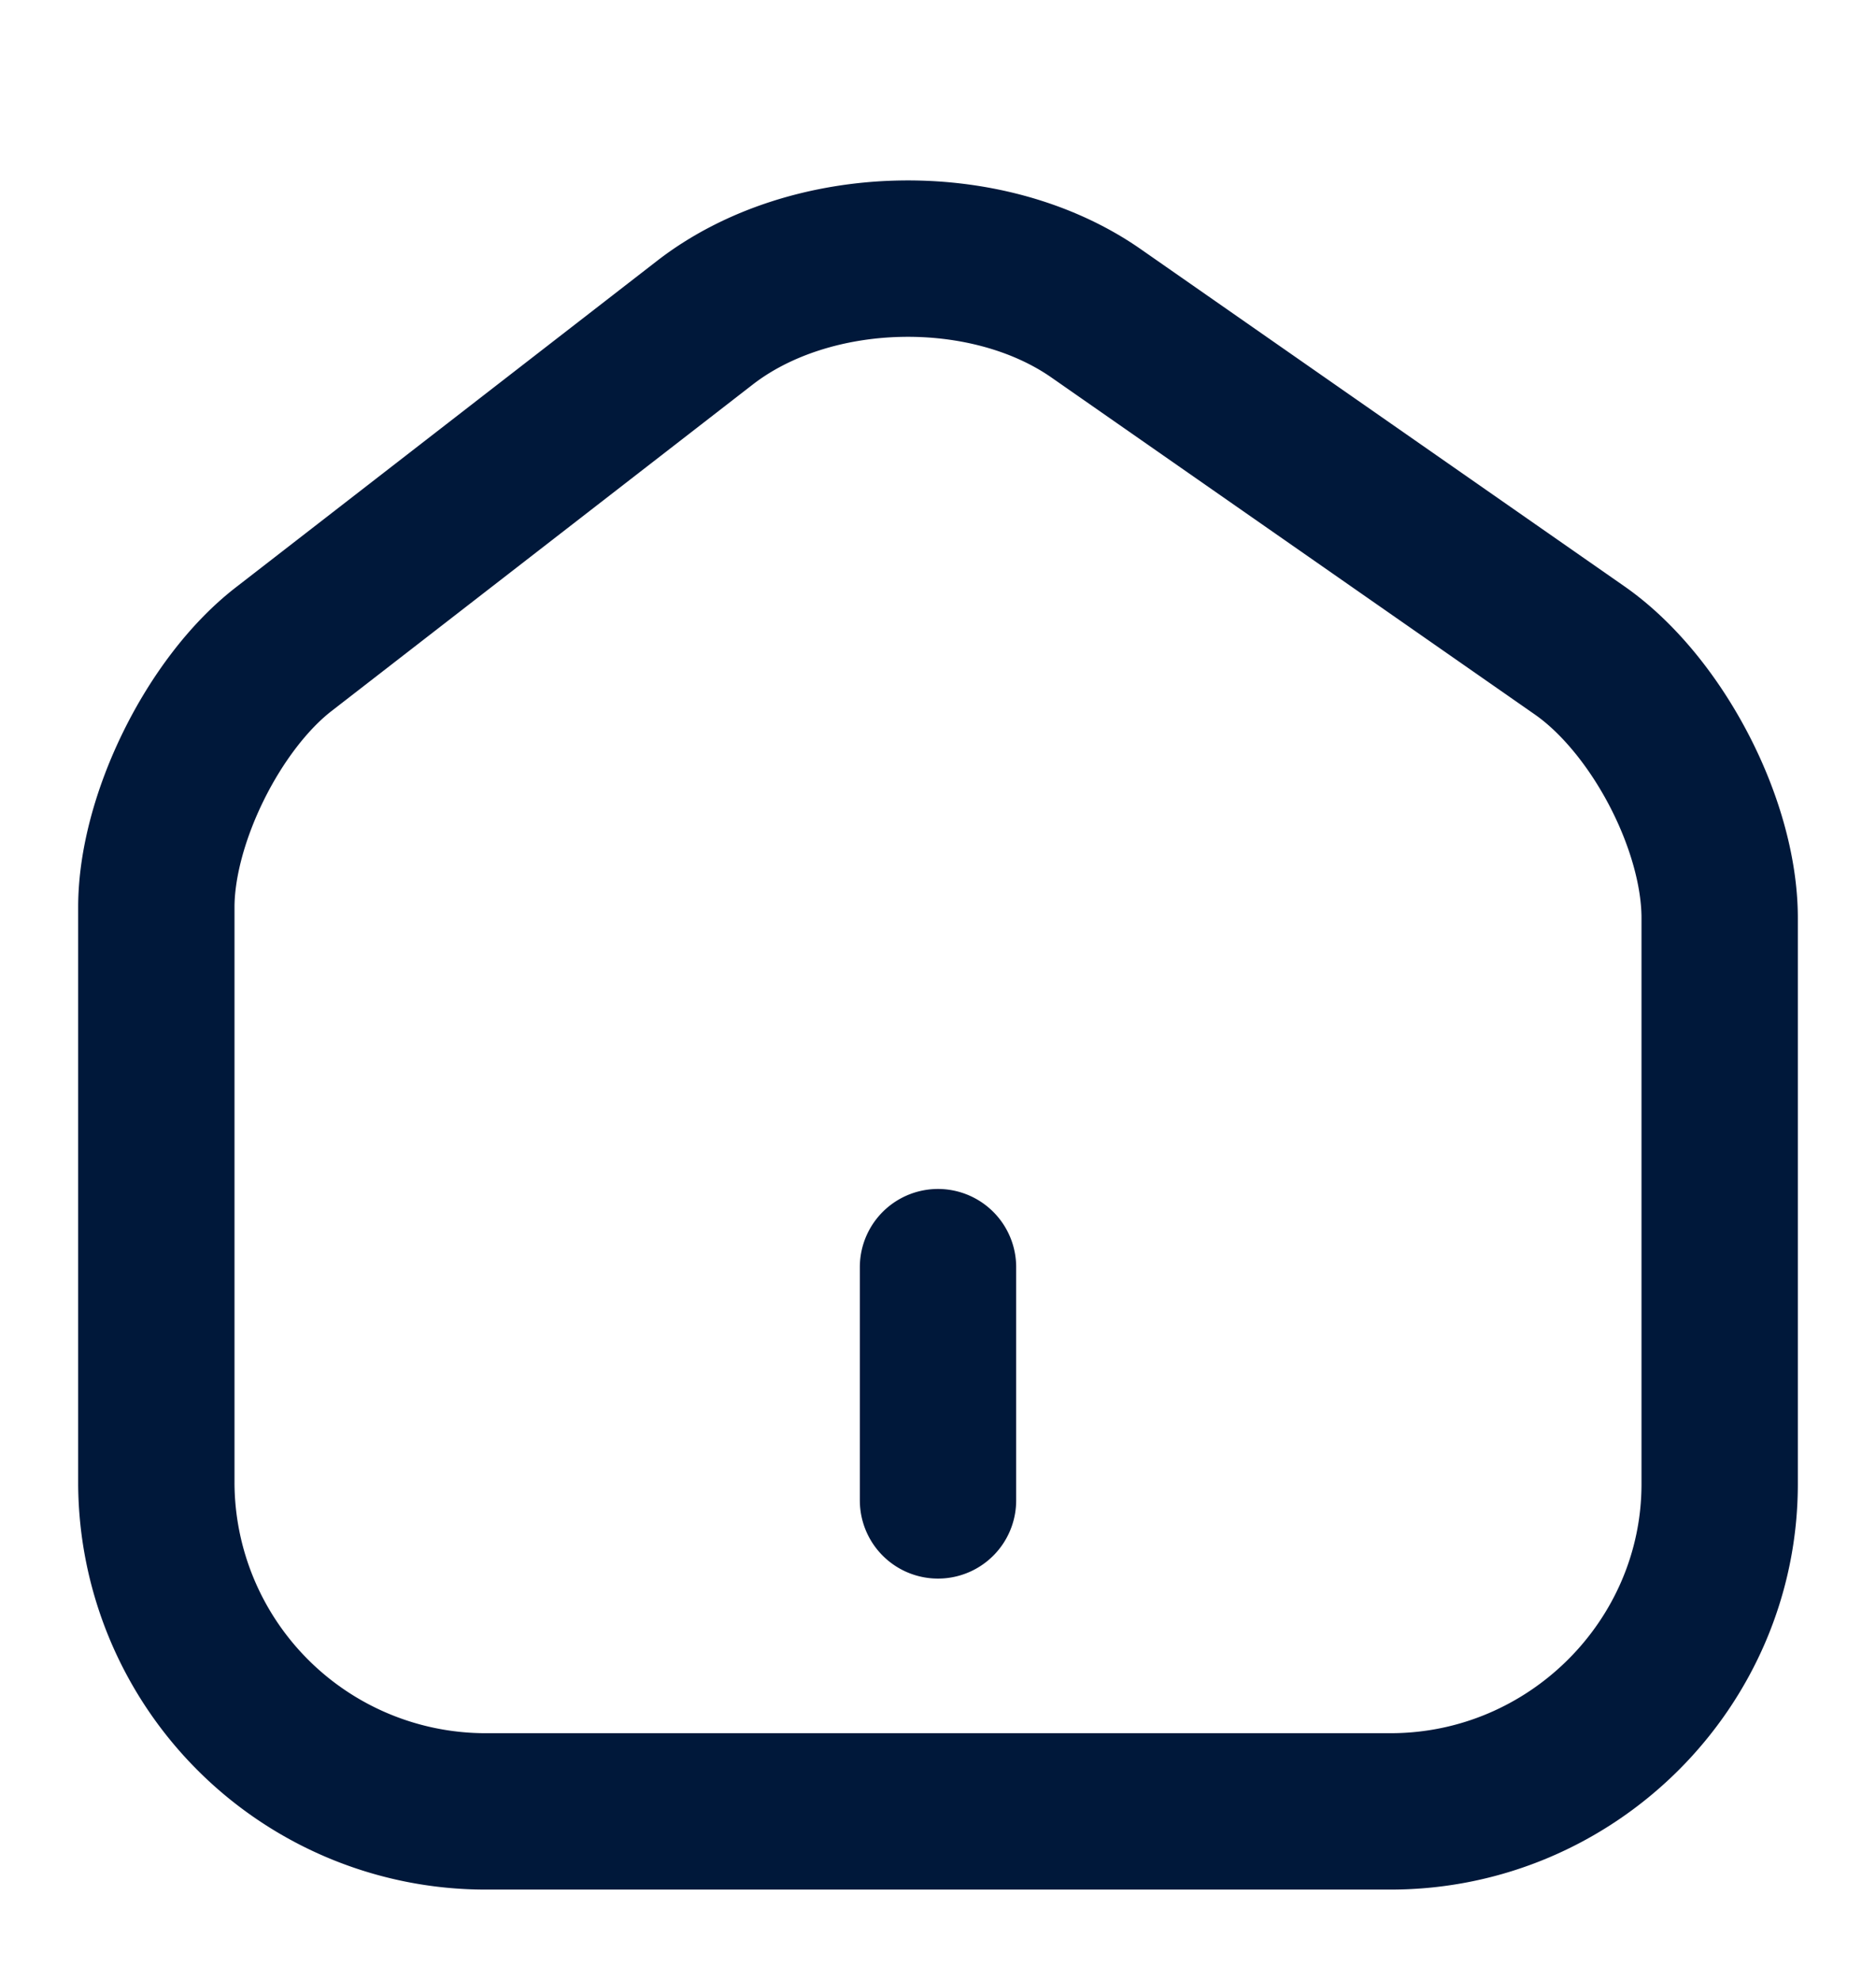 <svg width="18" height="19" viewBox="0 0 18 19" fill="none" xmlns="http://www.w3.org/2000/svg"><path d="M6.765 3.094L2.723 6.226C2.048 6.748 1.5 7.86 1.5 8.702v5.525a3.16 3.16 0 0 0 3.157 3.147h8.685c1.74 0 3.158-1.417 3.158-3.14V8.806c0-.902-.607-2.058-1.35-2.572l-4.635-3.23c-1.05-.73-2.738-.693-3.75.09zM9 14.391v-2.237" stroke="#00183A" stroke-width="1.5" stroke-linecap="round" stroke-linejoin="round"/></svg>